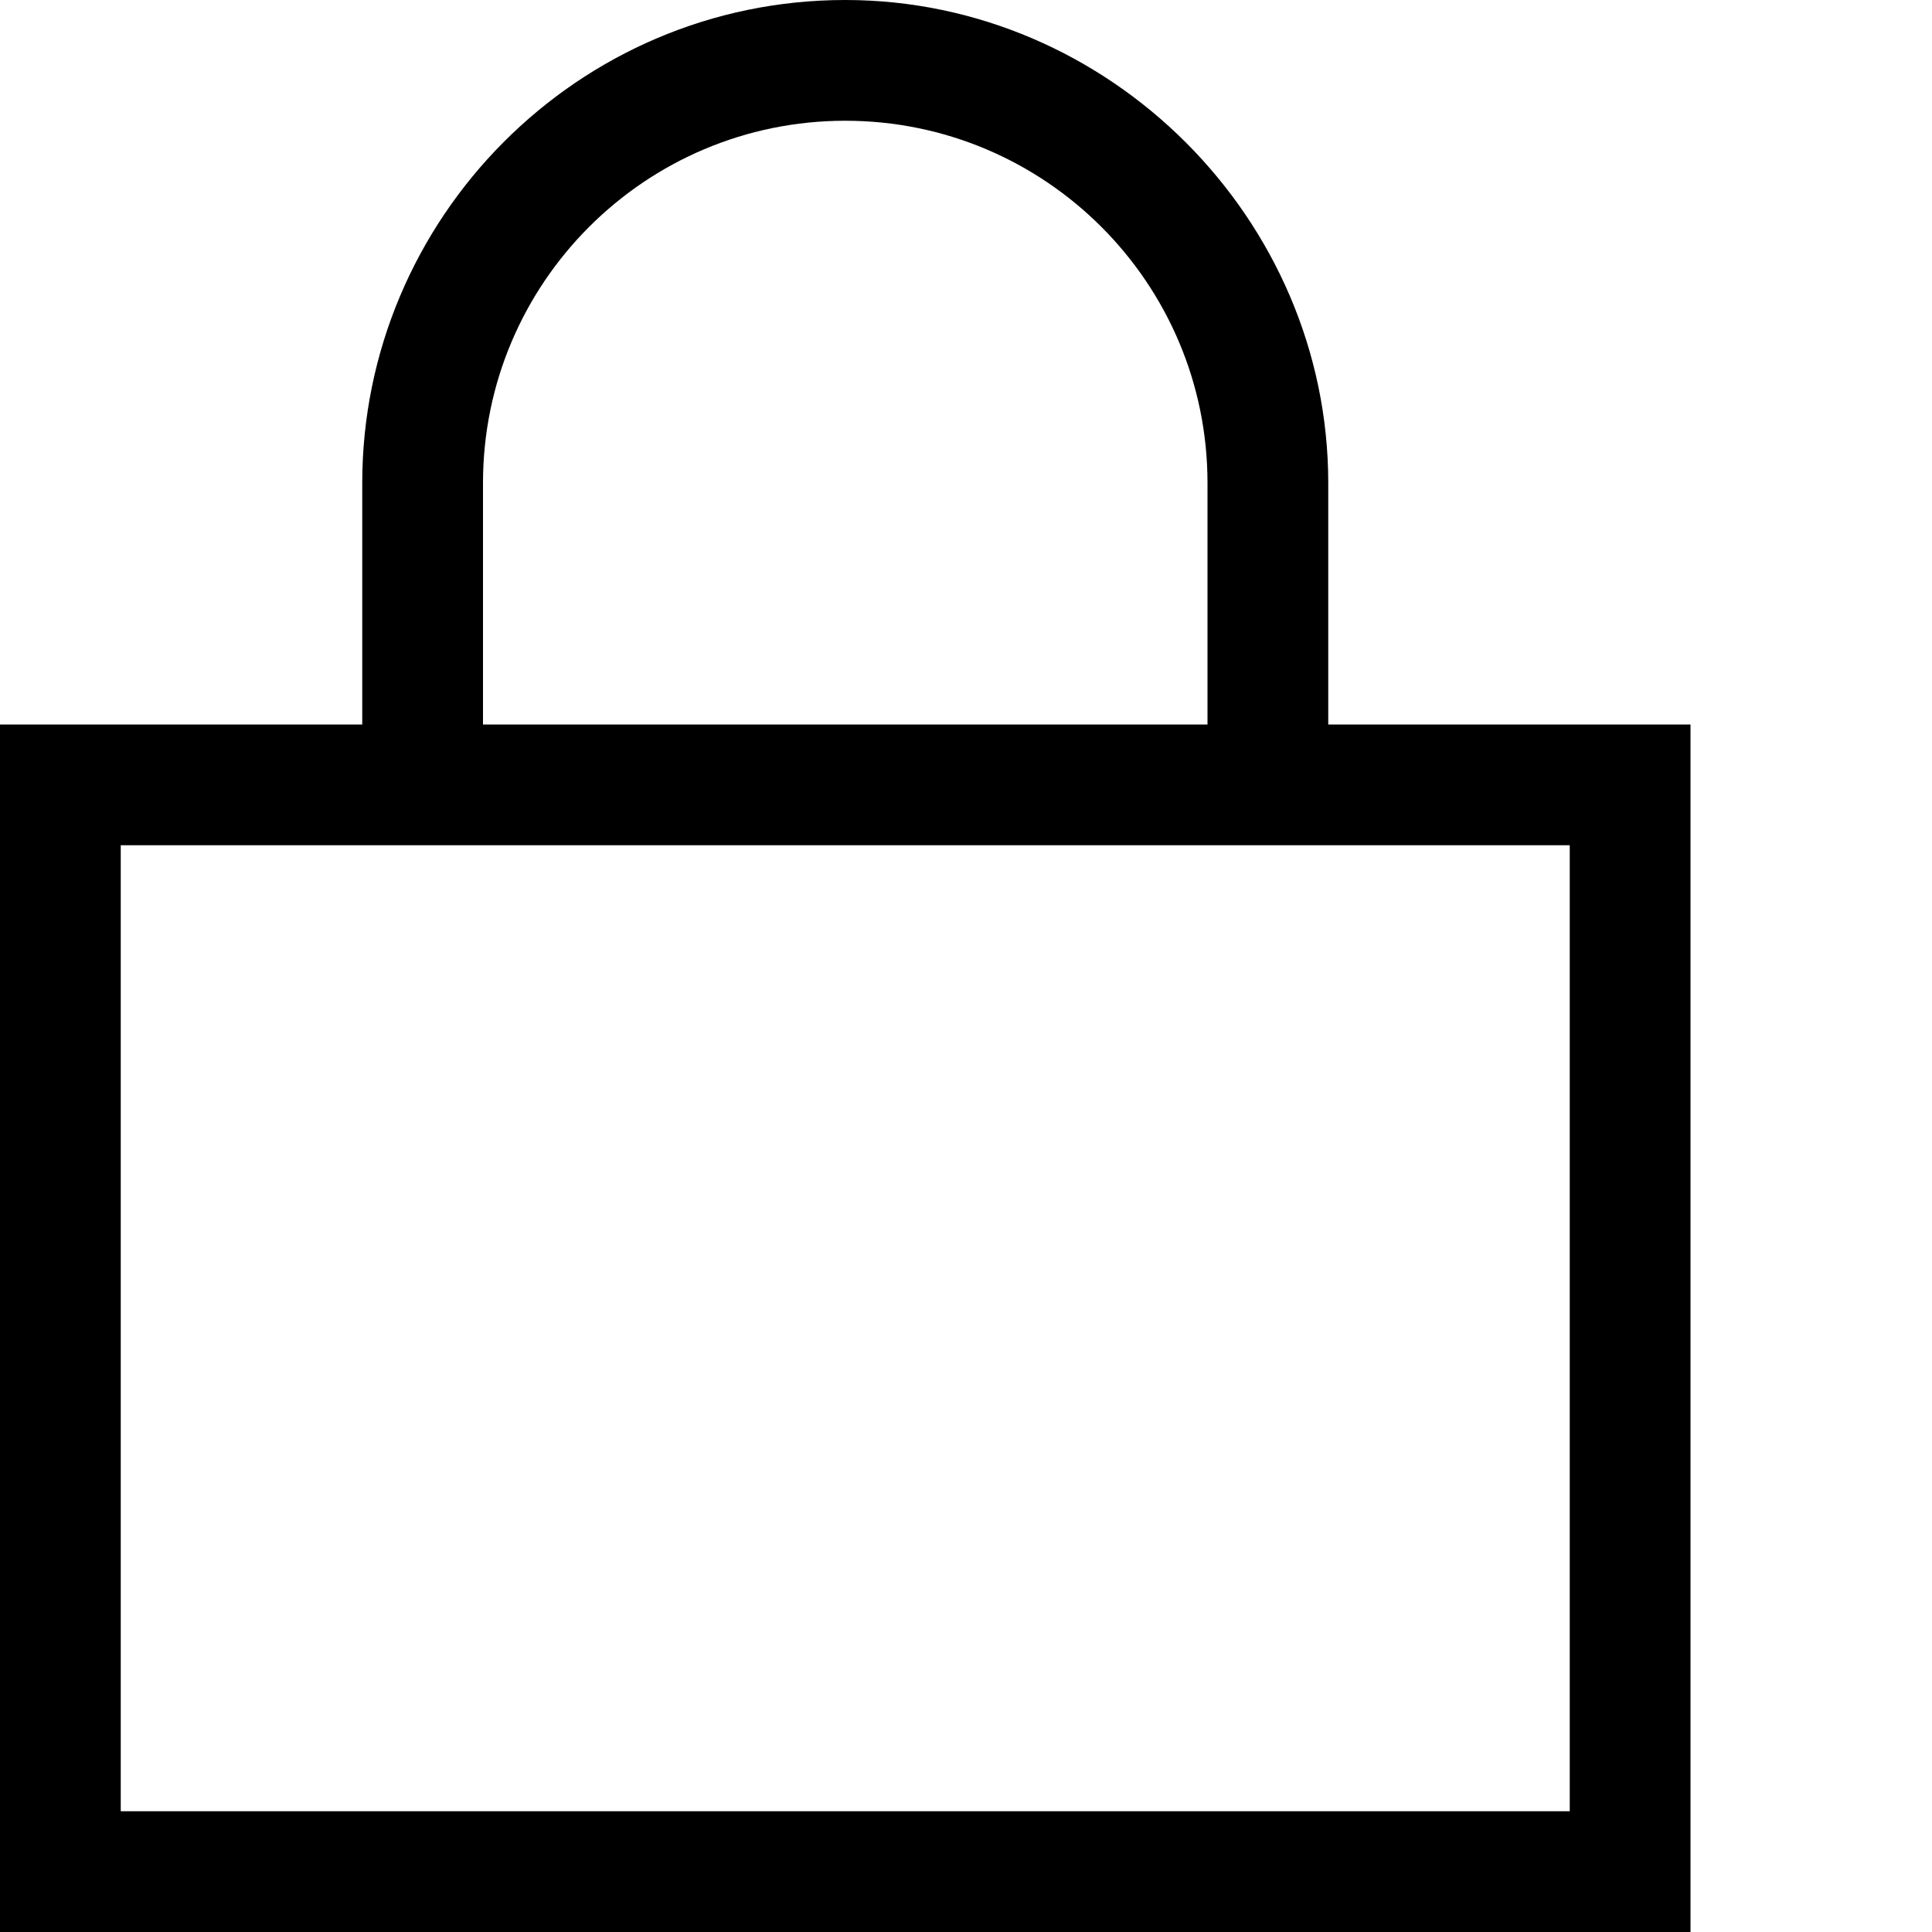 <svg width="48" height="48" viewBox="0 0 48 48" fill="none" xmlns="http://www.w3.org/2000/svg">
<path d="M12 12V18H30V12C30 7.031 25.969 3 21 3C16.031 3 12 7.031 12 12ZM9 18V12C9 5.437 14.344 0 21 0C27.563 0 33 5.438 33 12V18H42V48H0V18H9ZM3 45H39V21H3V45Z" fill="black"/>
</svg>
